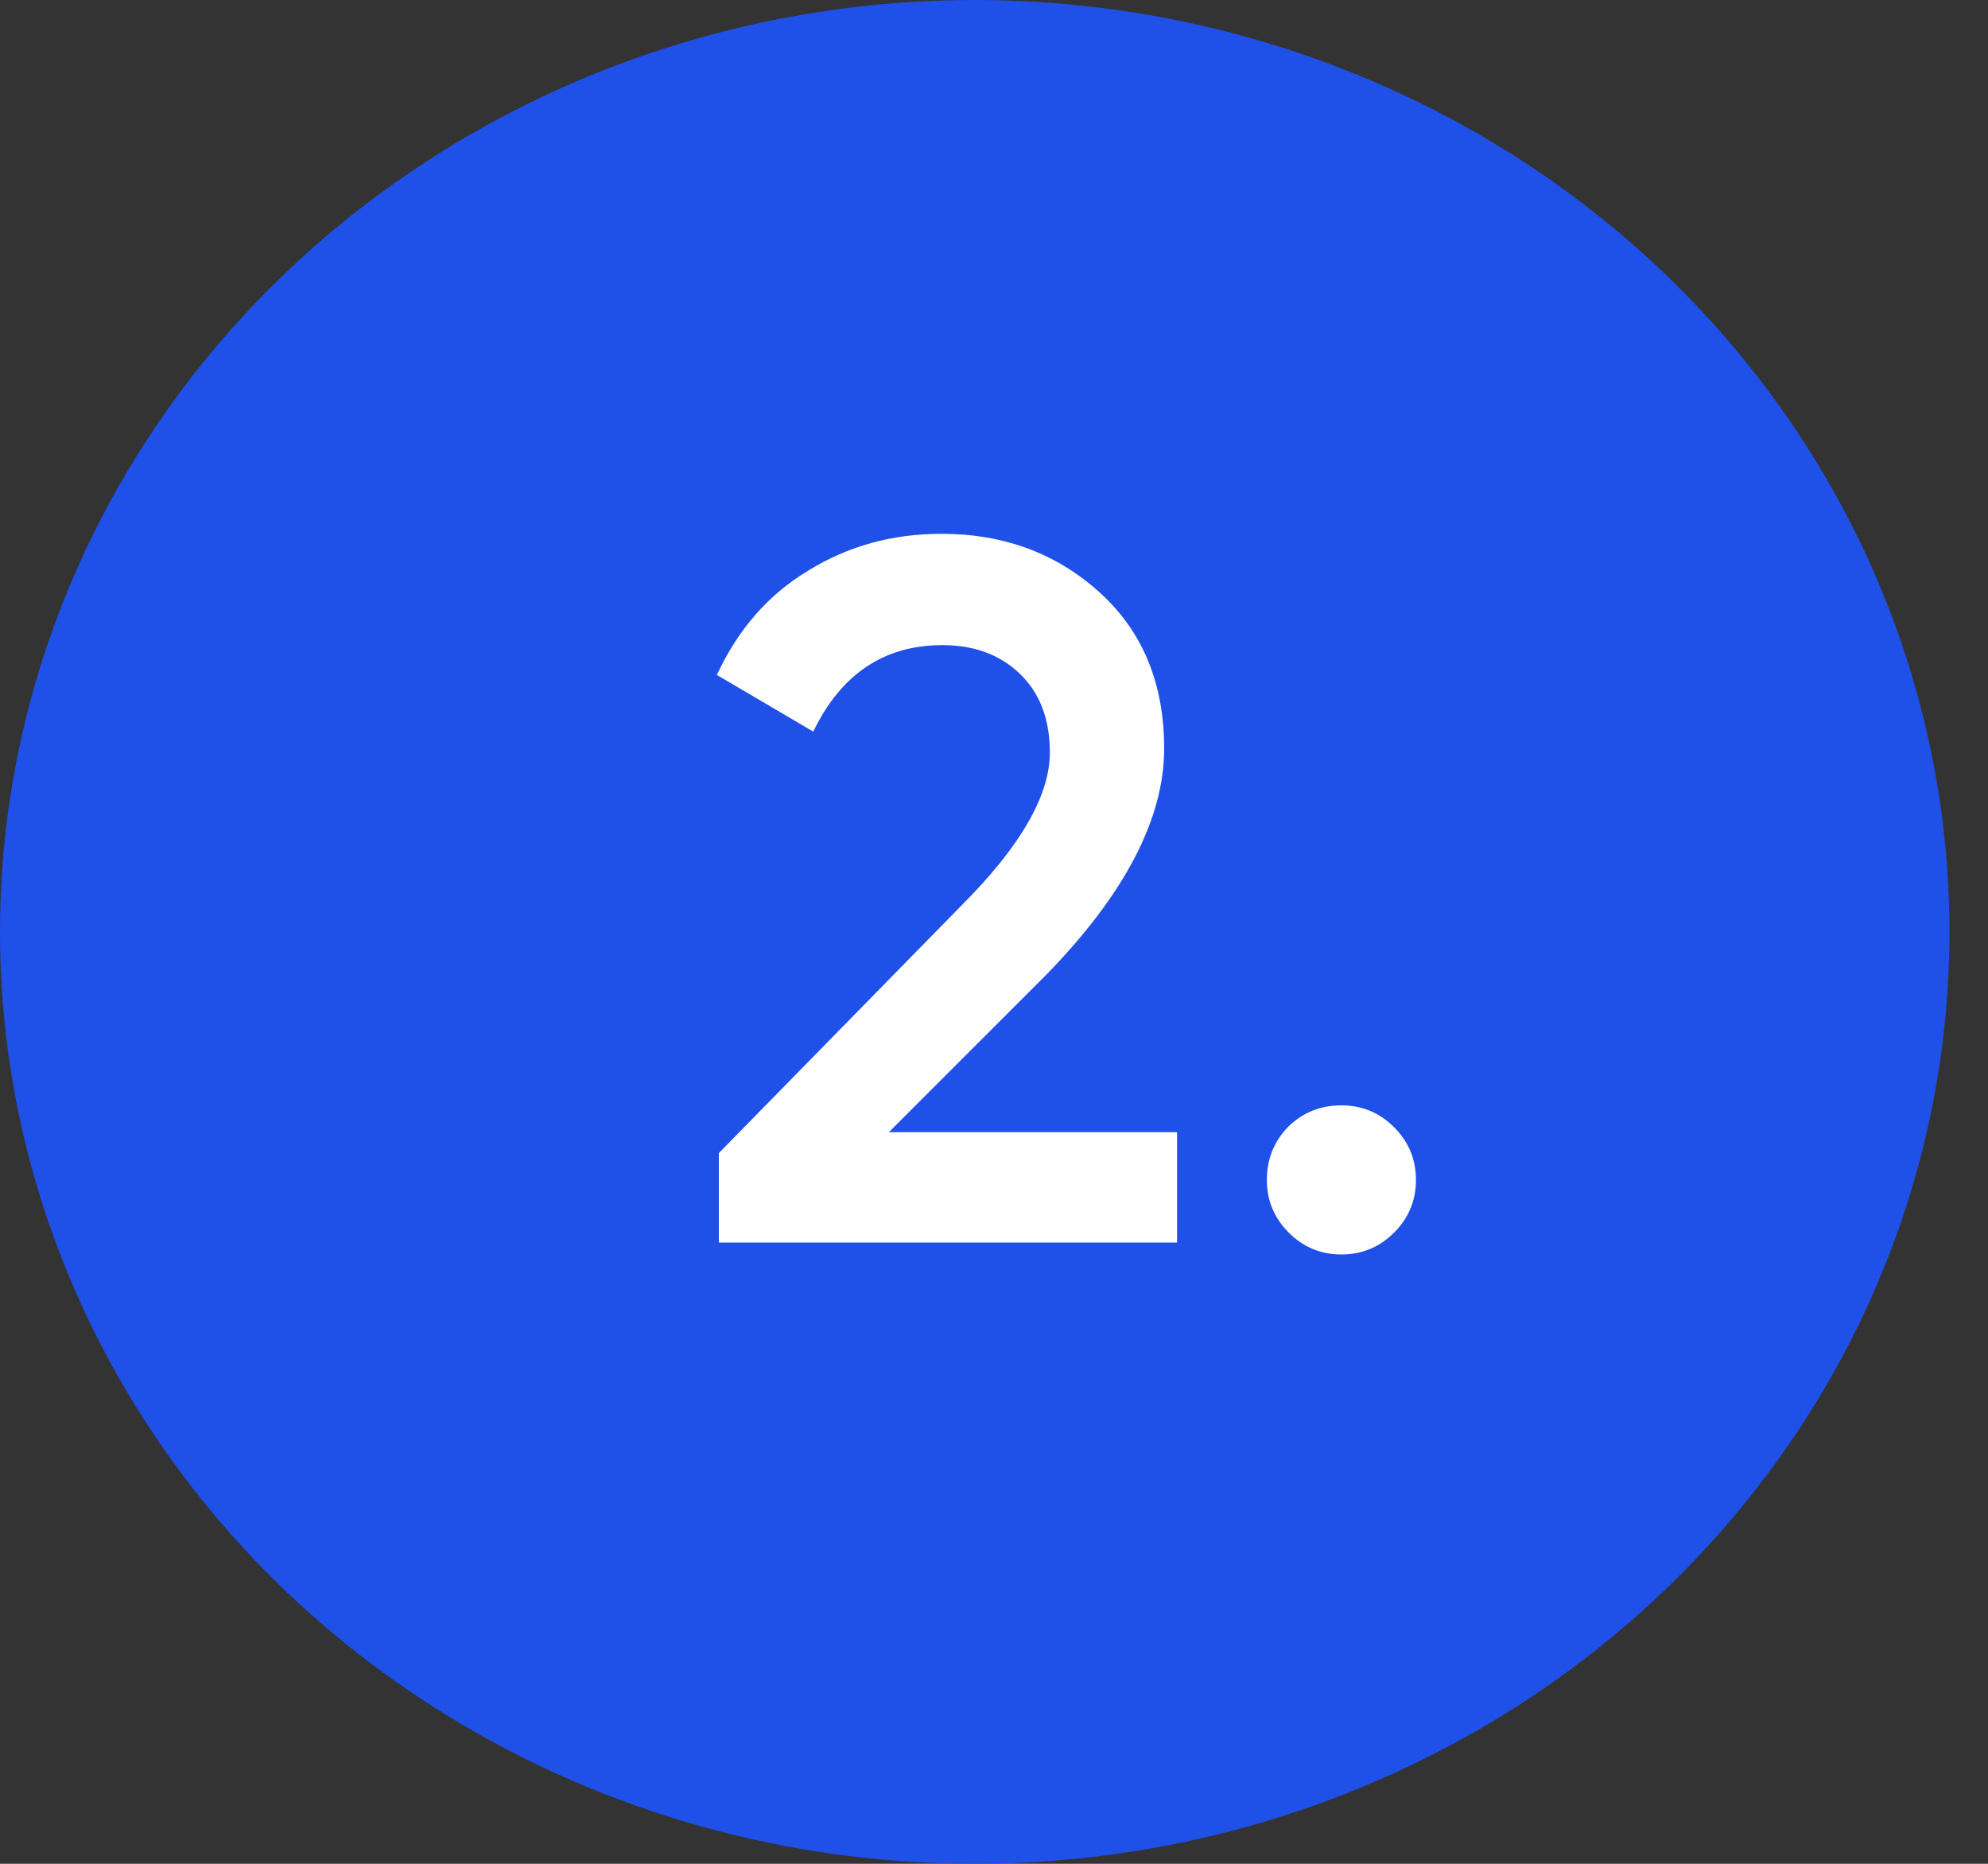 <?xml version="1.0" encoding="UTF-8"?> <svg xmlns="http://www.w3.org/2000/svg" width="32" height="30" viewBox="0 0 32 30" fill="none"><rect x="0" y="0" width="32" height="30" fill="#333333" stroke="none"/><ellipse cx="15.69" cy="15" rx="15.69" ry="15" fill="#1F50E8"></ellipse><path d="M18.947 20H11.571V18.56L15.475 14.576C16.424 13.627 16.899 12.805 16.899 12.112C16.899 11.579 16.739 11.157 16.419 10.848C16.099 10.539 15.683 10.384 15.171 10.384C14.232 10.384 13.539 10.848 13.091 11.776L11.539 10.864C11.88 10.128 12.371 9.568 13.011 9.184C13.651 8.789 14.366 8.592 15.155 8.592C16.147 8.592 16.99 8.901 17.683 9.52C18.387 10.149 18.739 10.992 18.739 12.048C18.739 13.179 18.105 14.395 16.835 15.696L14.307 18.224H18.947V20ZM21.592 17.792C21.923 17.792 22.205 17.909 22.44 18.144C22.675 18.379 22.792 18.661 22.792 18.992C22.792 19.323 22.675 19.605 22.44 19.84C22.205 20.075 21.923 20.192 21.592 20.192C21.261 20.192 20.979 20.075 20.744 19.84C20.509 19.605 20.392 19.323 20.392 18.992C20.392 18.661 20.504 18.379 20.728 18.144C20.963 17.909 21.251 17.792 21.592 17.792Z" fill="white"></path></svg> 